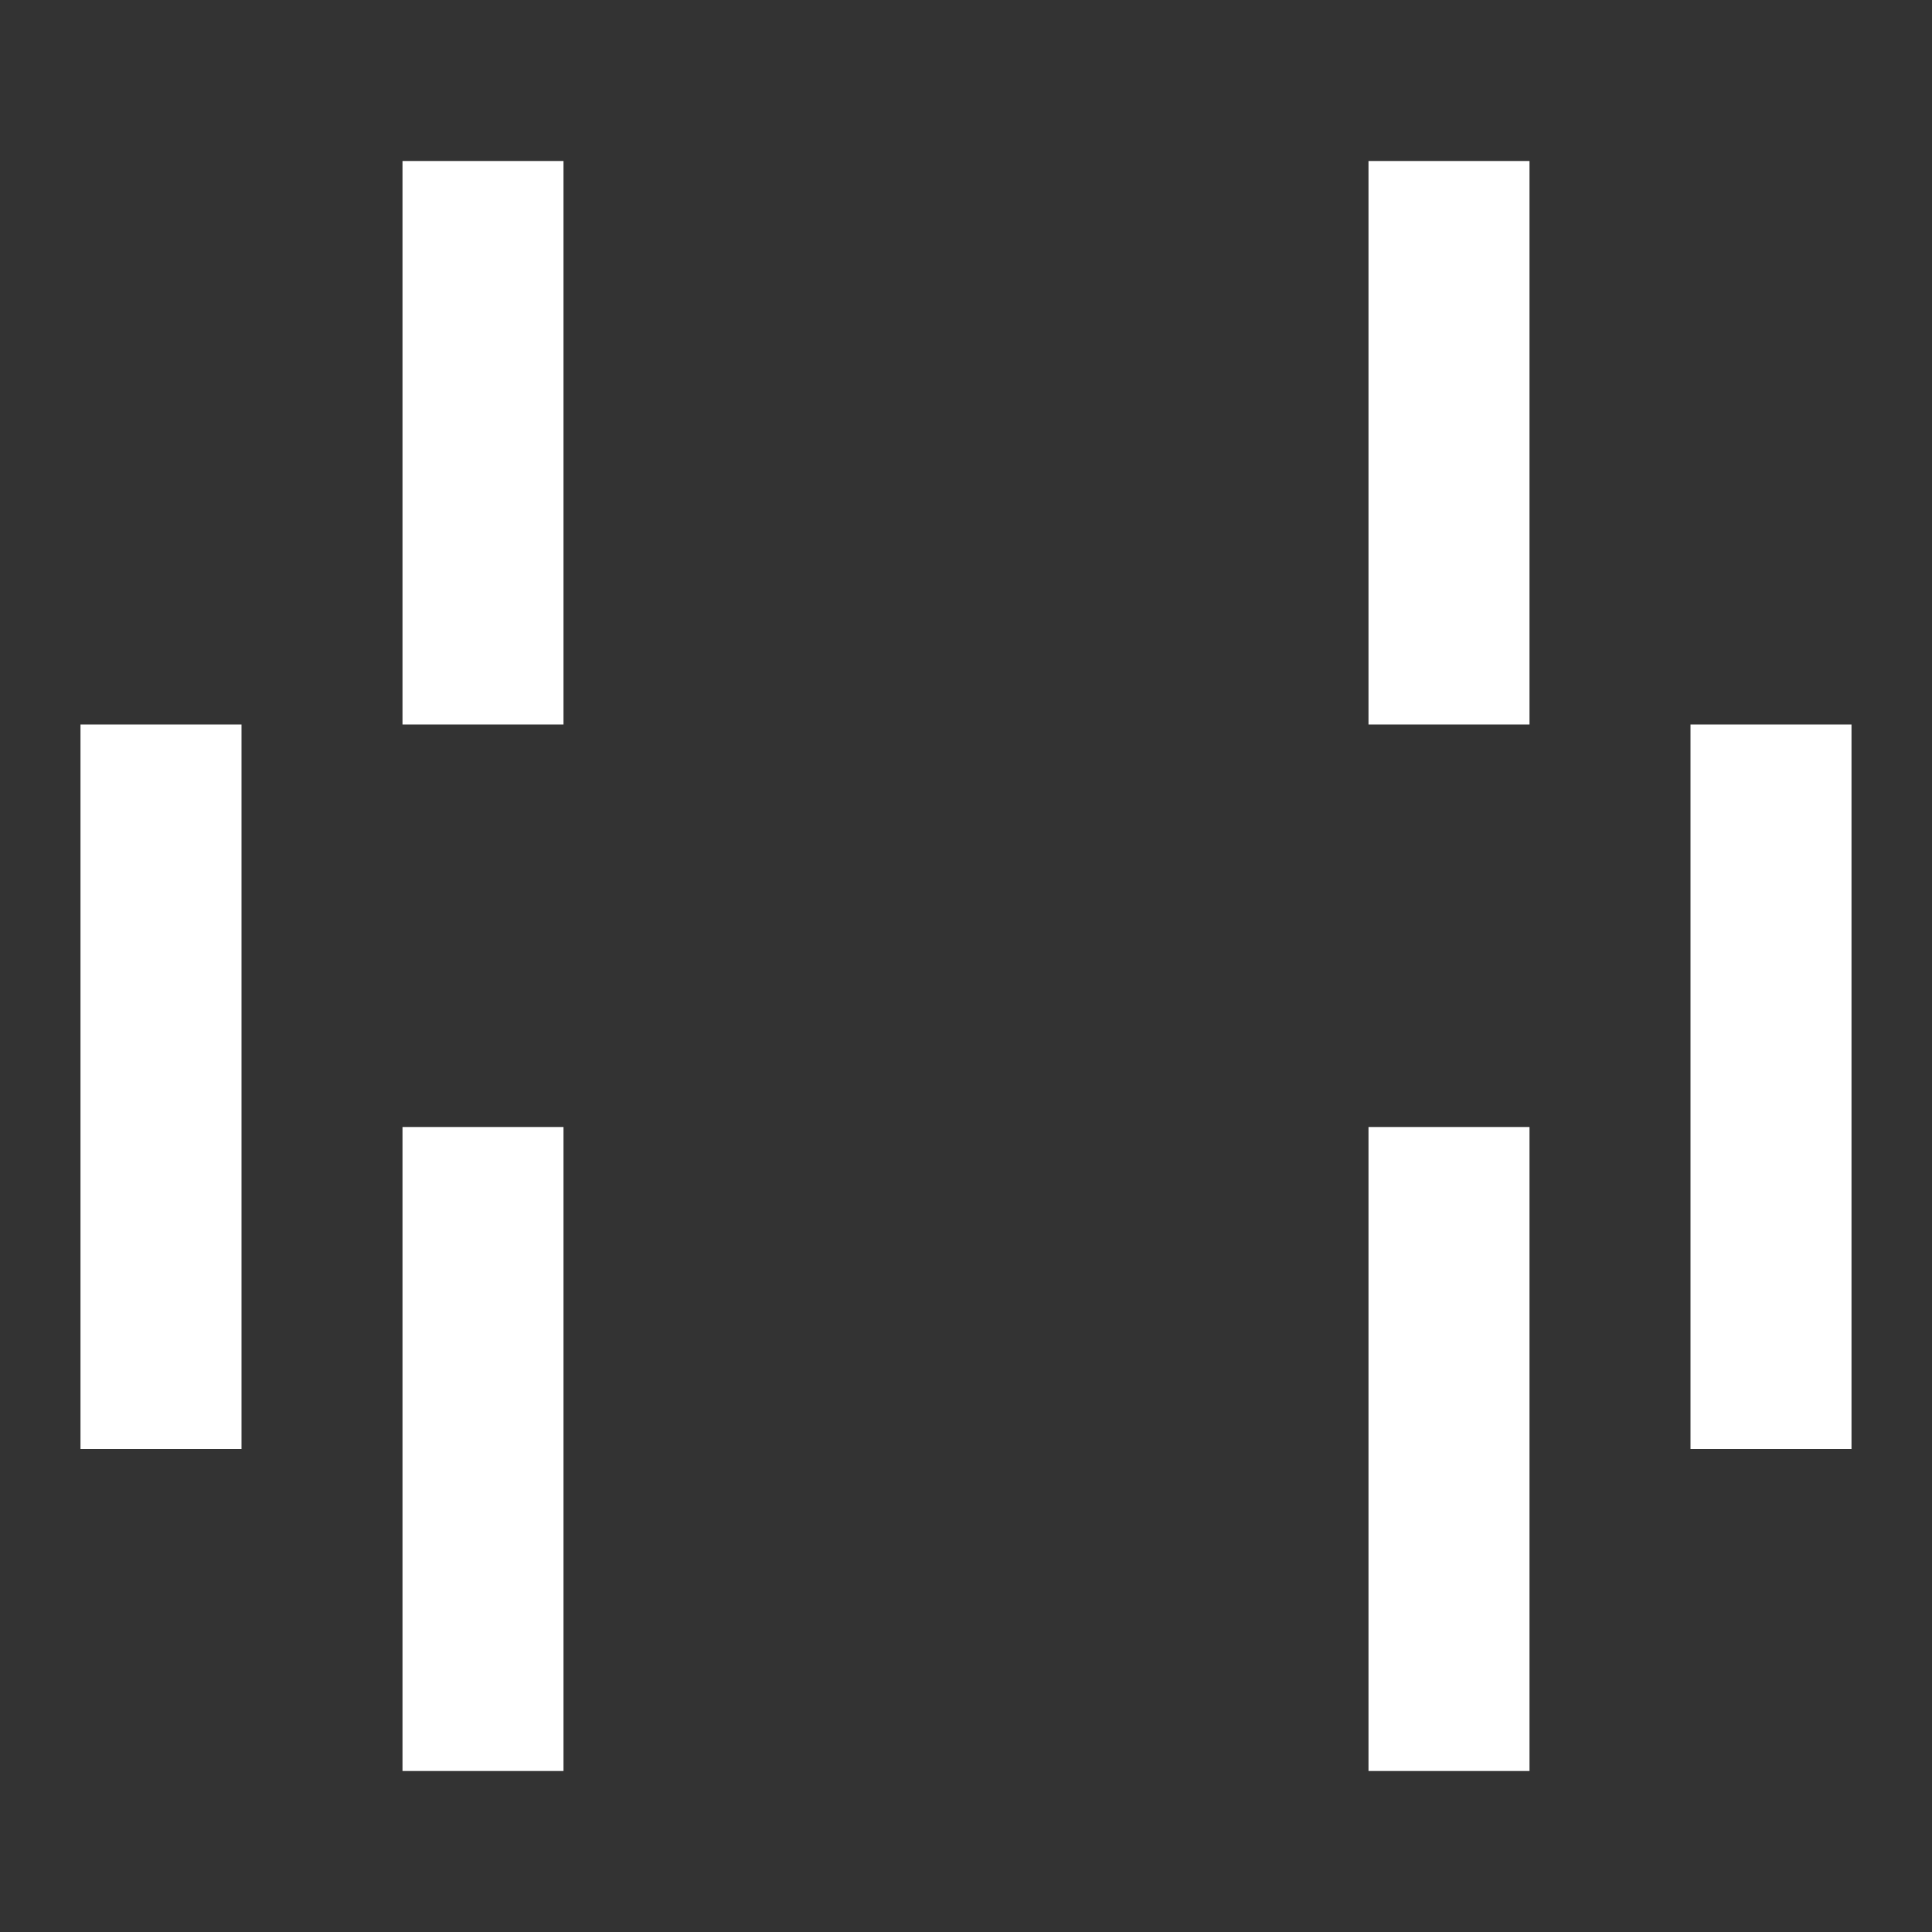 <?xml version="1.0" encoding="utf-8"?>
<svg xmlns="http://www.w3.org/2000/svg" fill="none" height="100%" overflow="visible" preserveAspectRatio="none" style="display: block;" viewBox="0 0 30 30" width="100%">
<rect x="0" y="0" width="30" height="30" fill="#333333" stroke="none"/>
<g id="Frame 763">
<g id="Frame">
<path d="M7.5 11.25V2.5M22.5 11.25V2.5M27.5 22.5V11.25M2.5 22.5V11.25M7.5 27.5V17.5M22.5 27.5V17.5" id="Vector 11" stroke="white" stroke-width="2.5"/>
</g>
</g>
</svg>